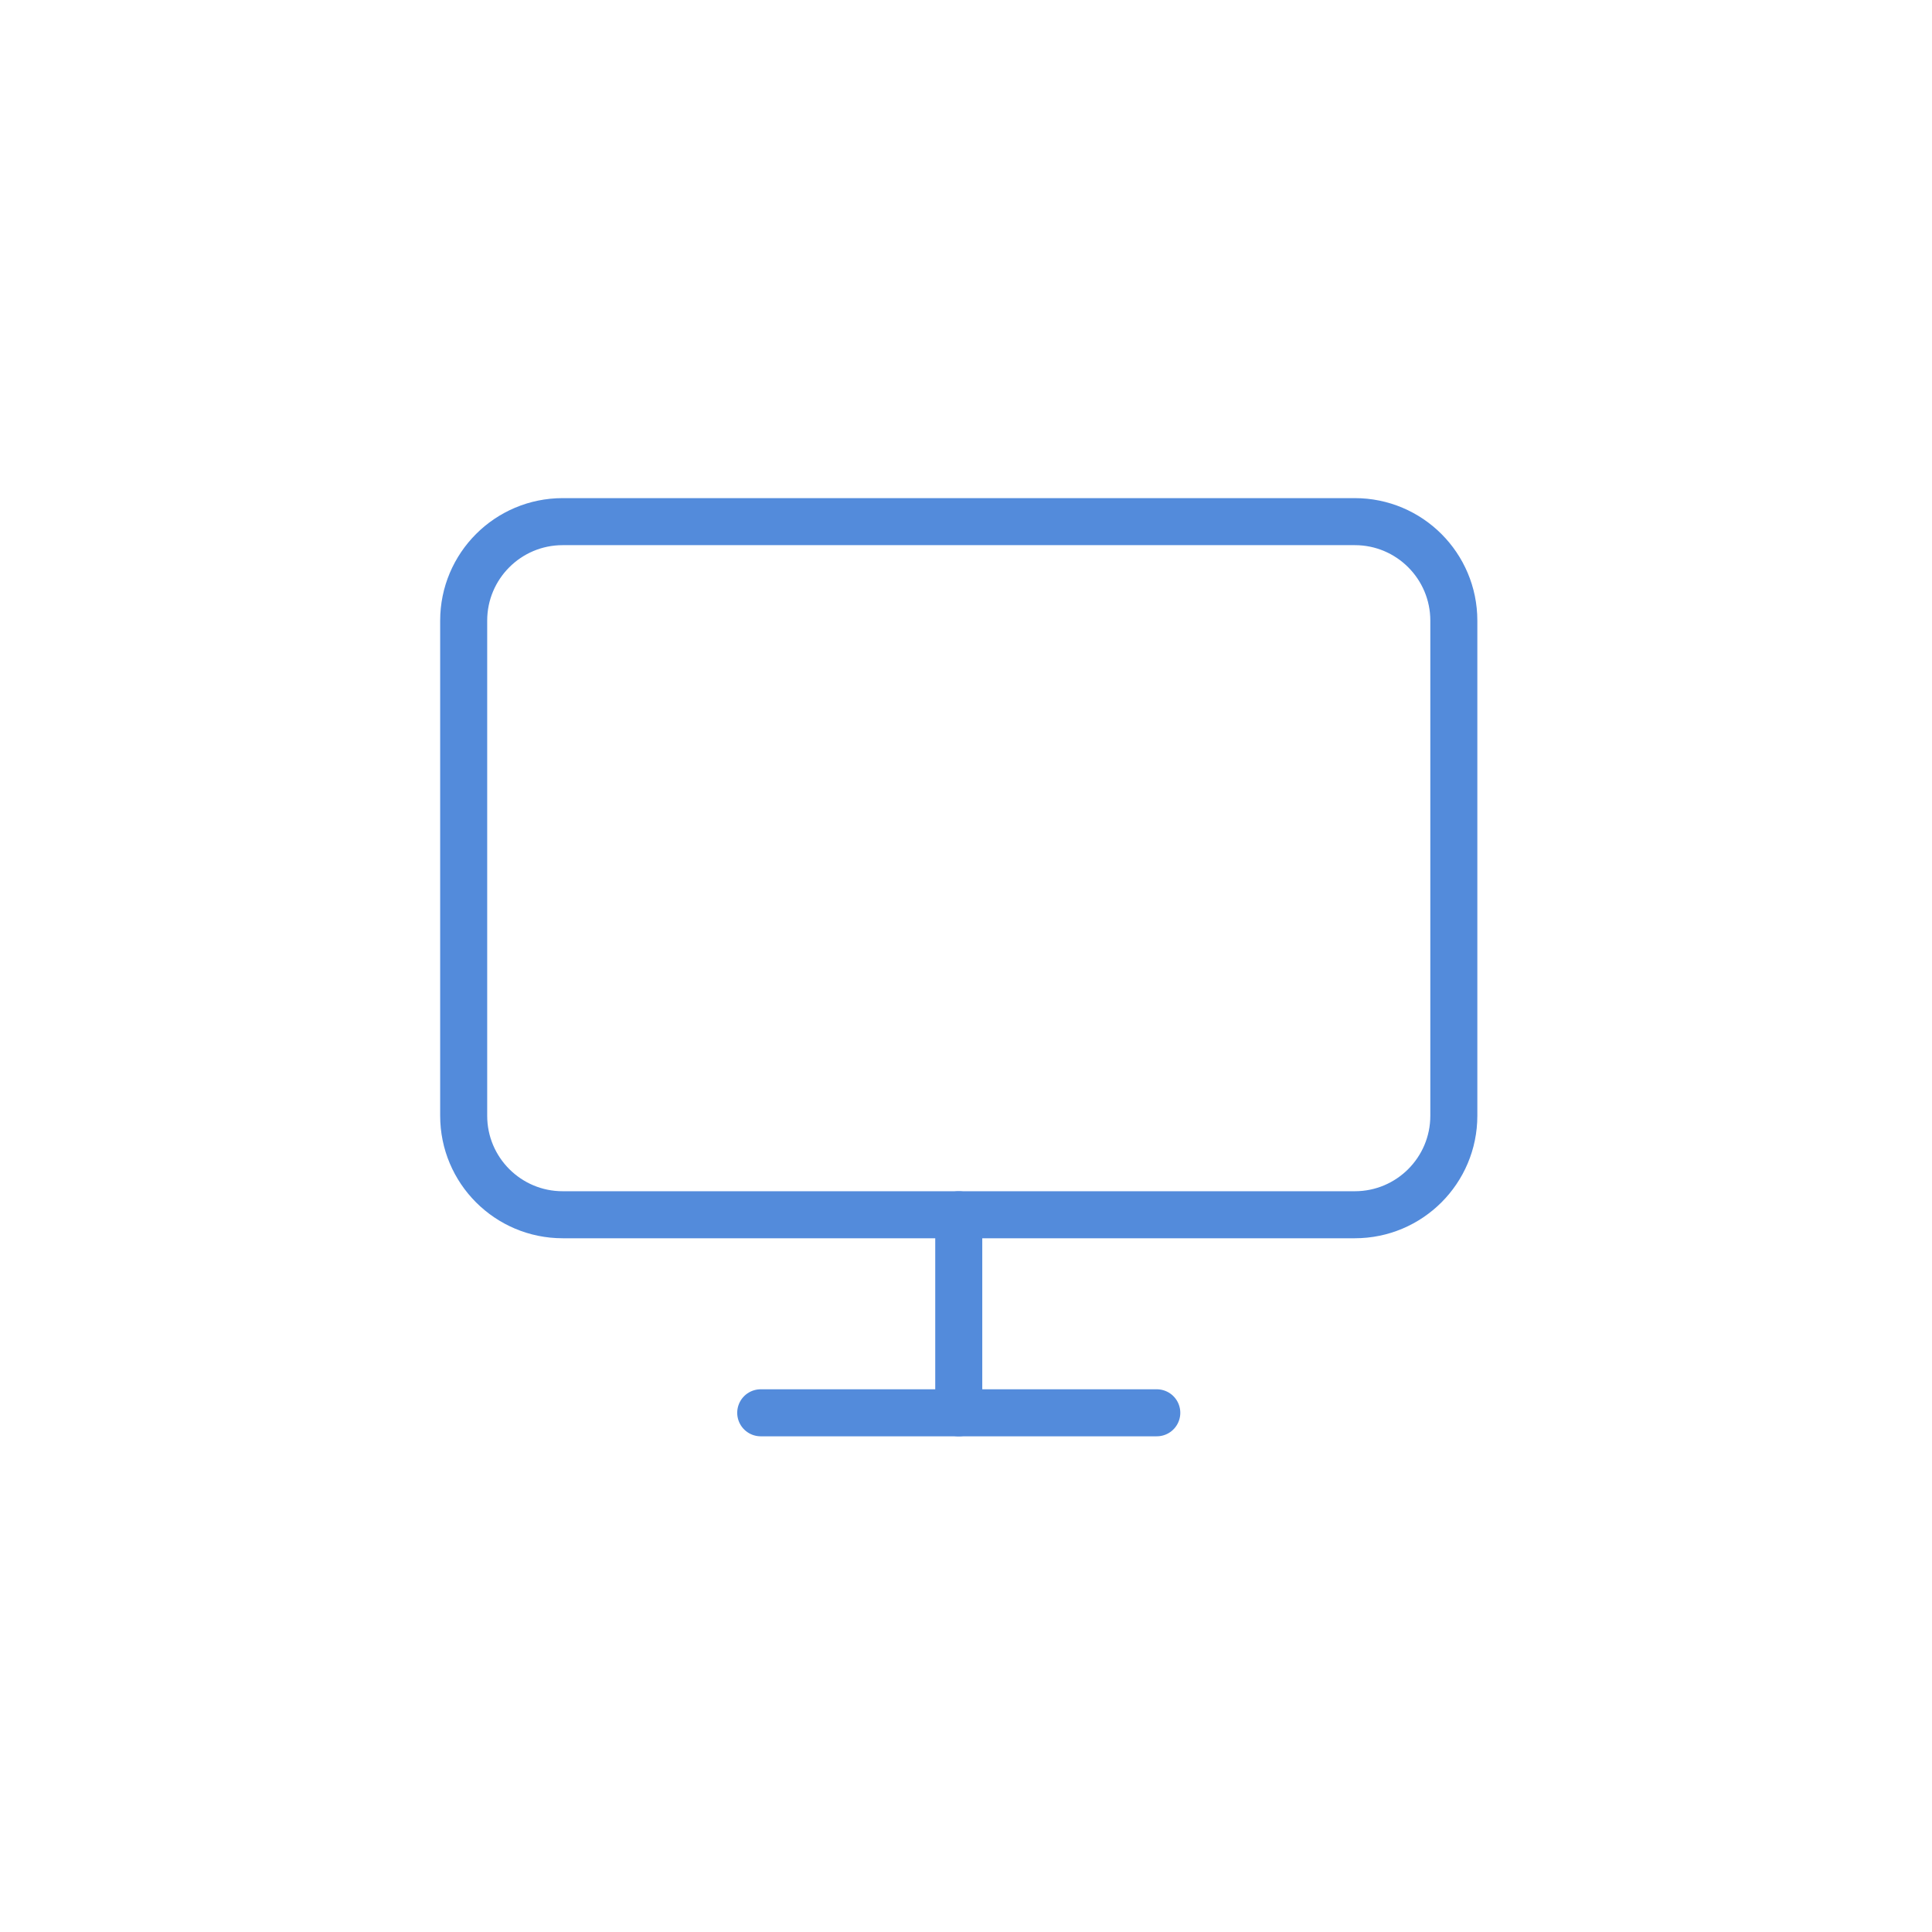 <svg width="100" height="100" viewBox="0 0 100 100" fill="none" xmlns="http://www.w3.org/2000/svg">
<g id="monitor-icon">
<g id="monitor-icon_2">
<path id="Vector" d="M70.125 27H29.125C26.294 27 24 29.294 24 32.125V57.75C24 60.581 26.294 62.875 29.125 62.875H70.125C72.956 62.875 75.25 60.581 75.25 57.75V32.125C75.25 29.294 72.956 27 70.125 27Z" stroke="#538BDB" stroke-width="2.434" stroke-linecap="round" stroke-linejoin="round"/>
<path id="Vector_2" d="M39.375 73.126H59.875" stroke="#538BDB" stroke-width="2.434" stroke-linecap="round" stroke-linejoin="round"/>
<path id="Vector_3" d="M49.625 62.876V73.126" stroke="#538BDB" stroke-width="2.434" stroke-linecap="round" stroke-linejoin="round"/>
</g>
</g>
</svg>
